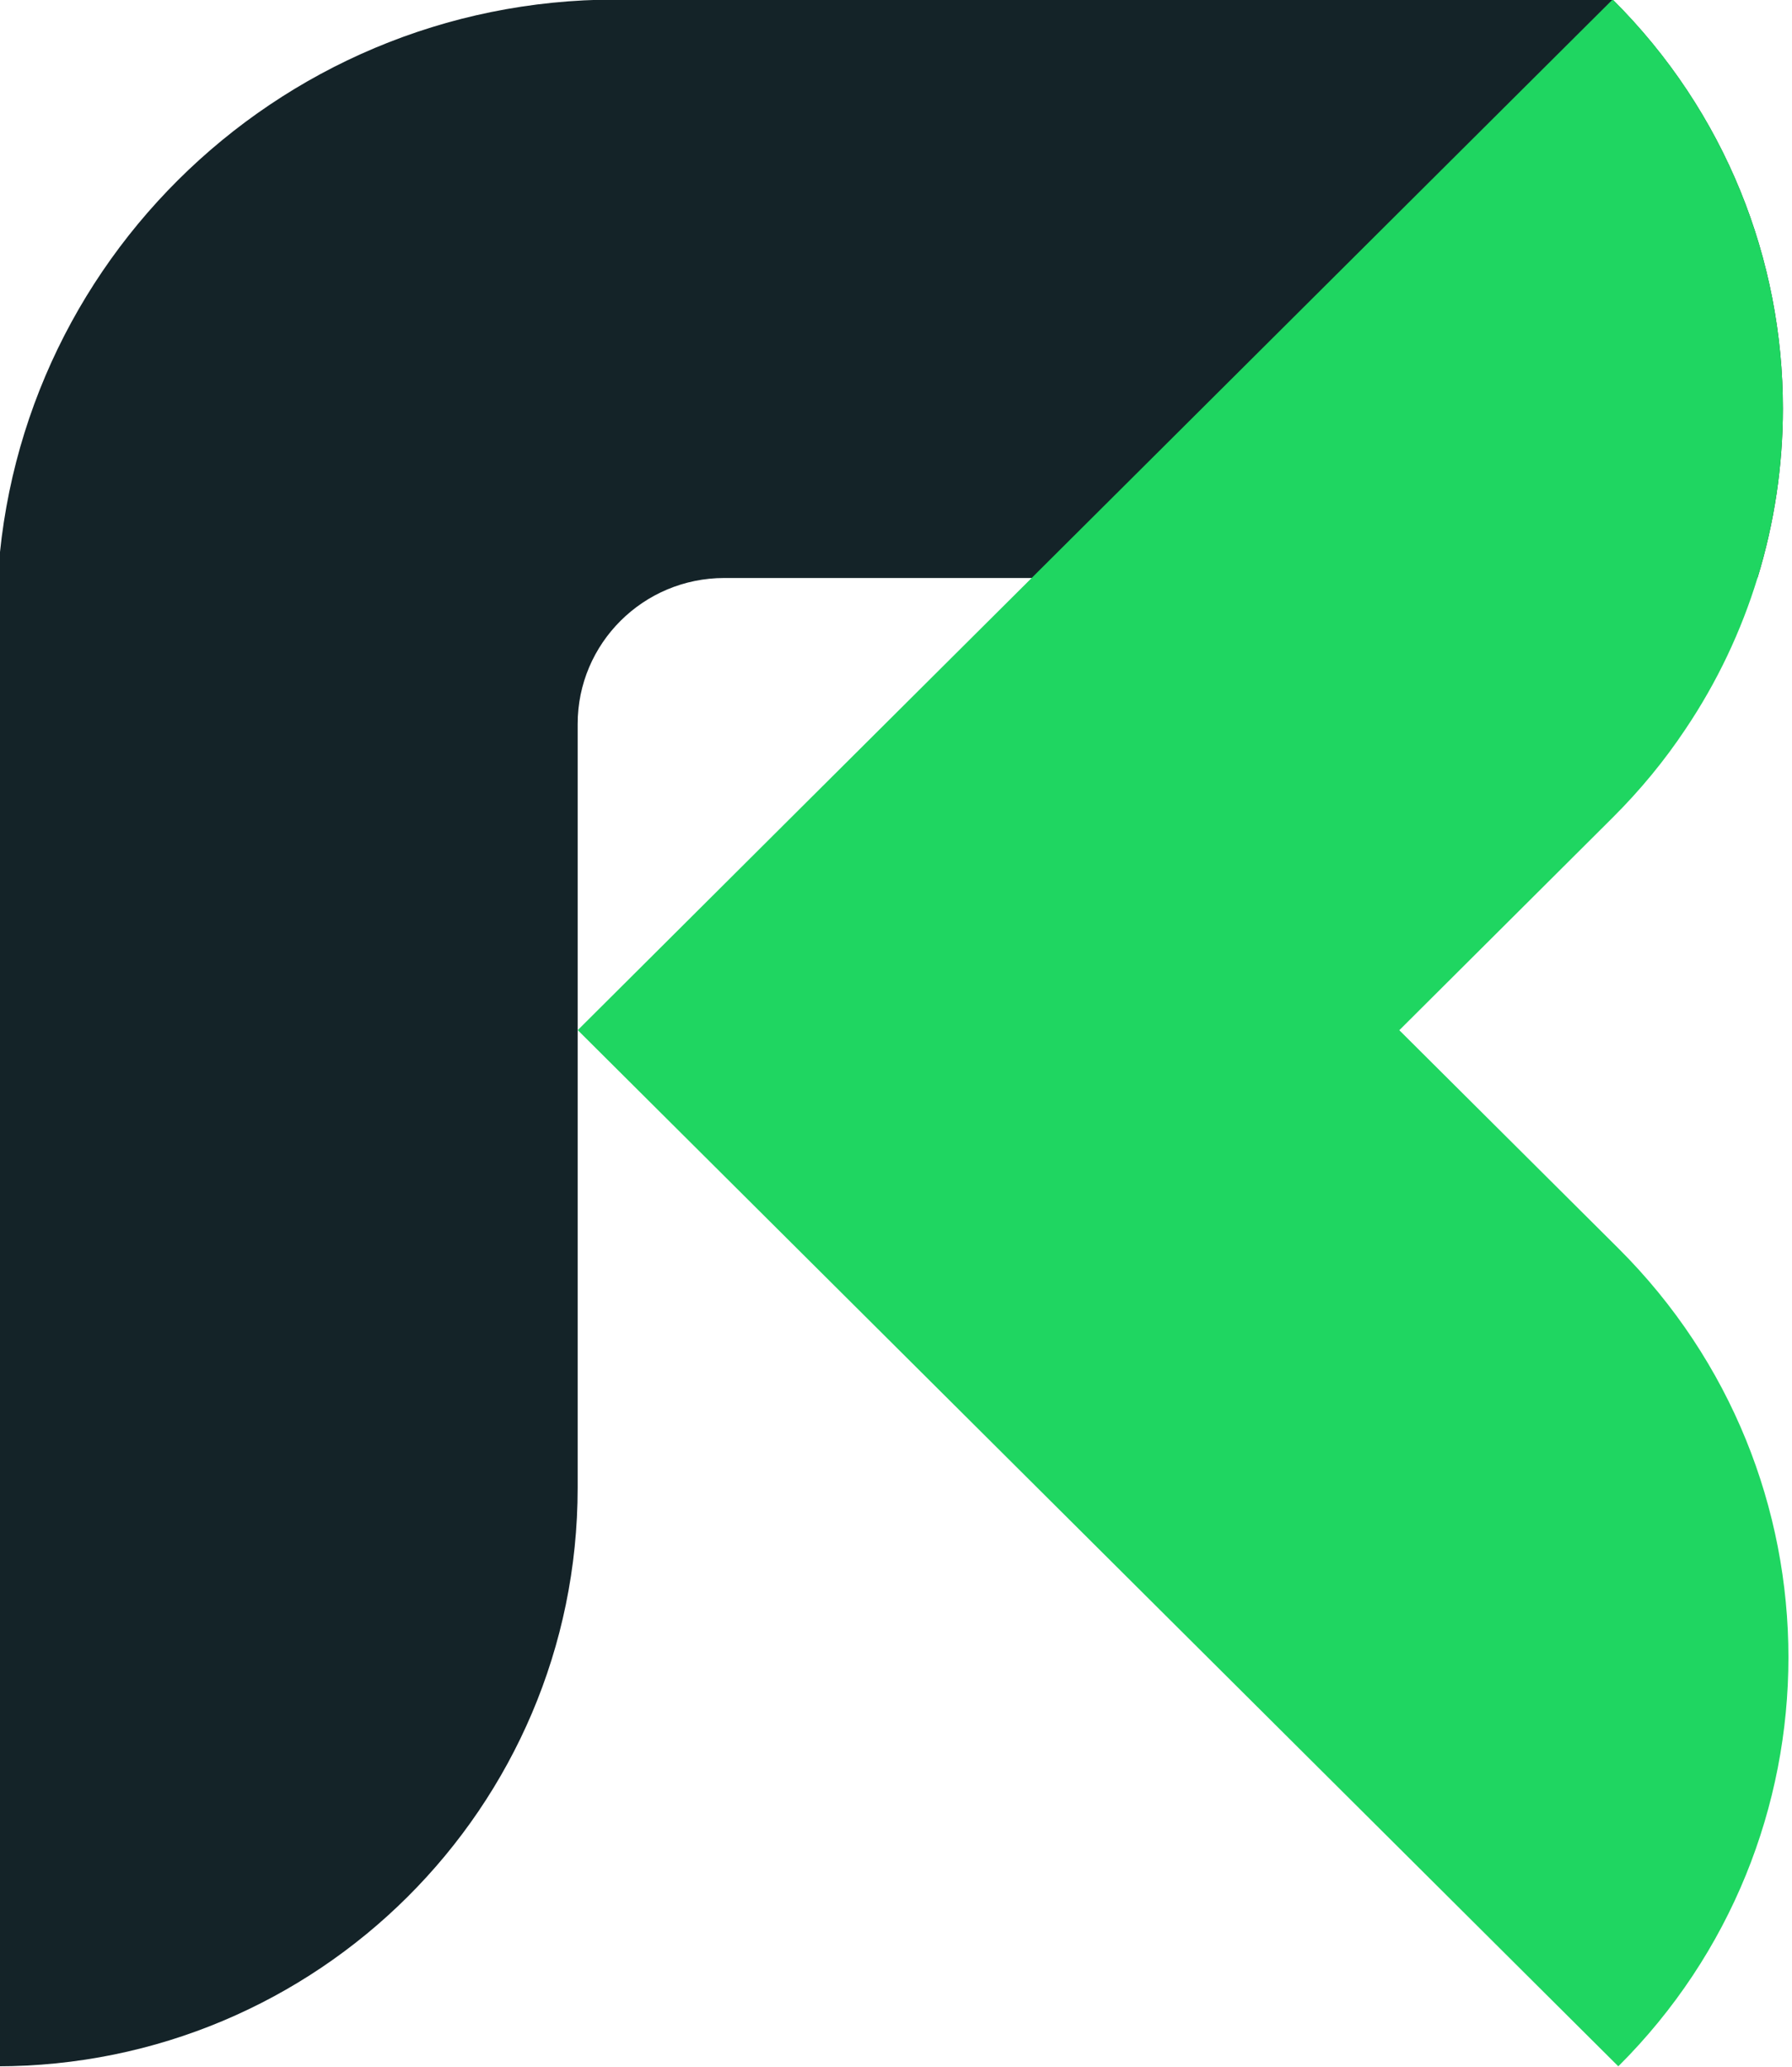 <svg width="209" height="241" viewBox="0 0 209 241" fill="none" xmlns="http://www.w3.org/2000/svg">
<path d="M207.937 47.638C207.937 54.299 206.949 60.969 204.973 67.397H84.472C75.034 67.397 67.372 75.016 67.372 84.421V173.492C67.372 210.741 37.039 240.94 -0.384 240.94V71.823C-0.384 32.124 31.943 -0.051 71.809 -0.051H188.073C201.316 13.116 207.937 30.372 207.937 47.638Z" fill="#142328"/>
<path d="M188.751 145.562L163.201 120.126L188.092 95.328C191.316 92.118 194.15 88.666 196.568 85.034C200.286 79.512 203.085 73.558 204.975 67.389C206.951 60.961 207.939 54.291 207.939 47.63C207.939 30.364 201.317 13.107 188.092 -0.06H188.083L120.327 67.389L115.283 72.41L94.12 93.481L67.383 120.117L188.742 240.94C215.193 214.607 215.201 171.905 188.751 145.562Z" fill="#1FD661"/>
</svg>
